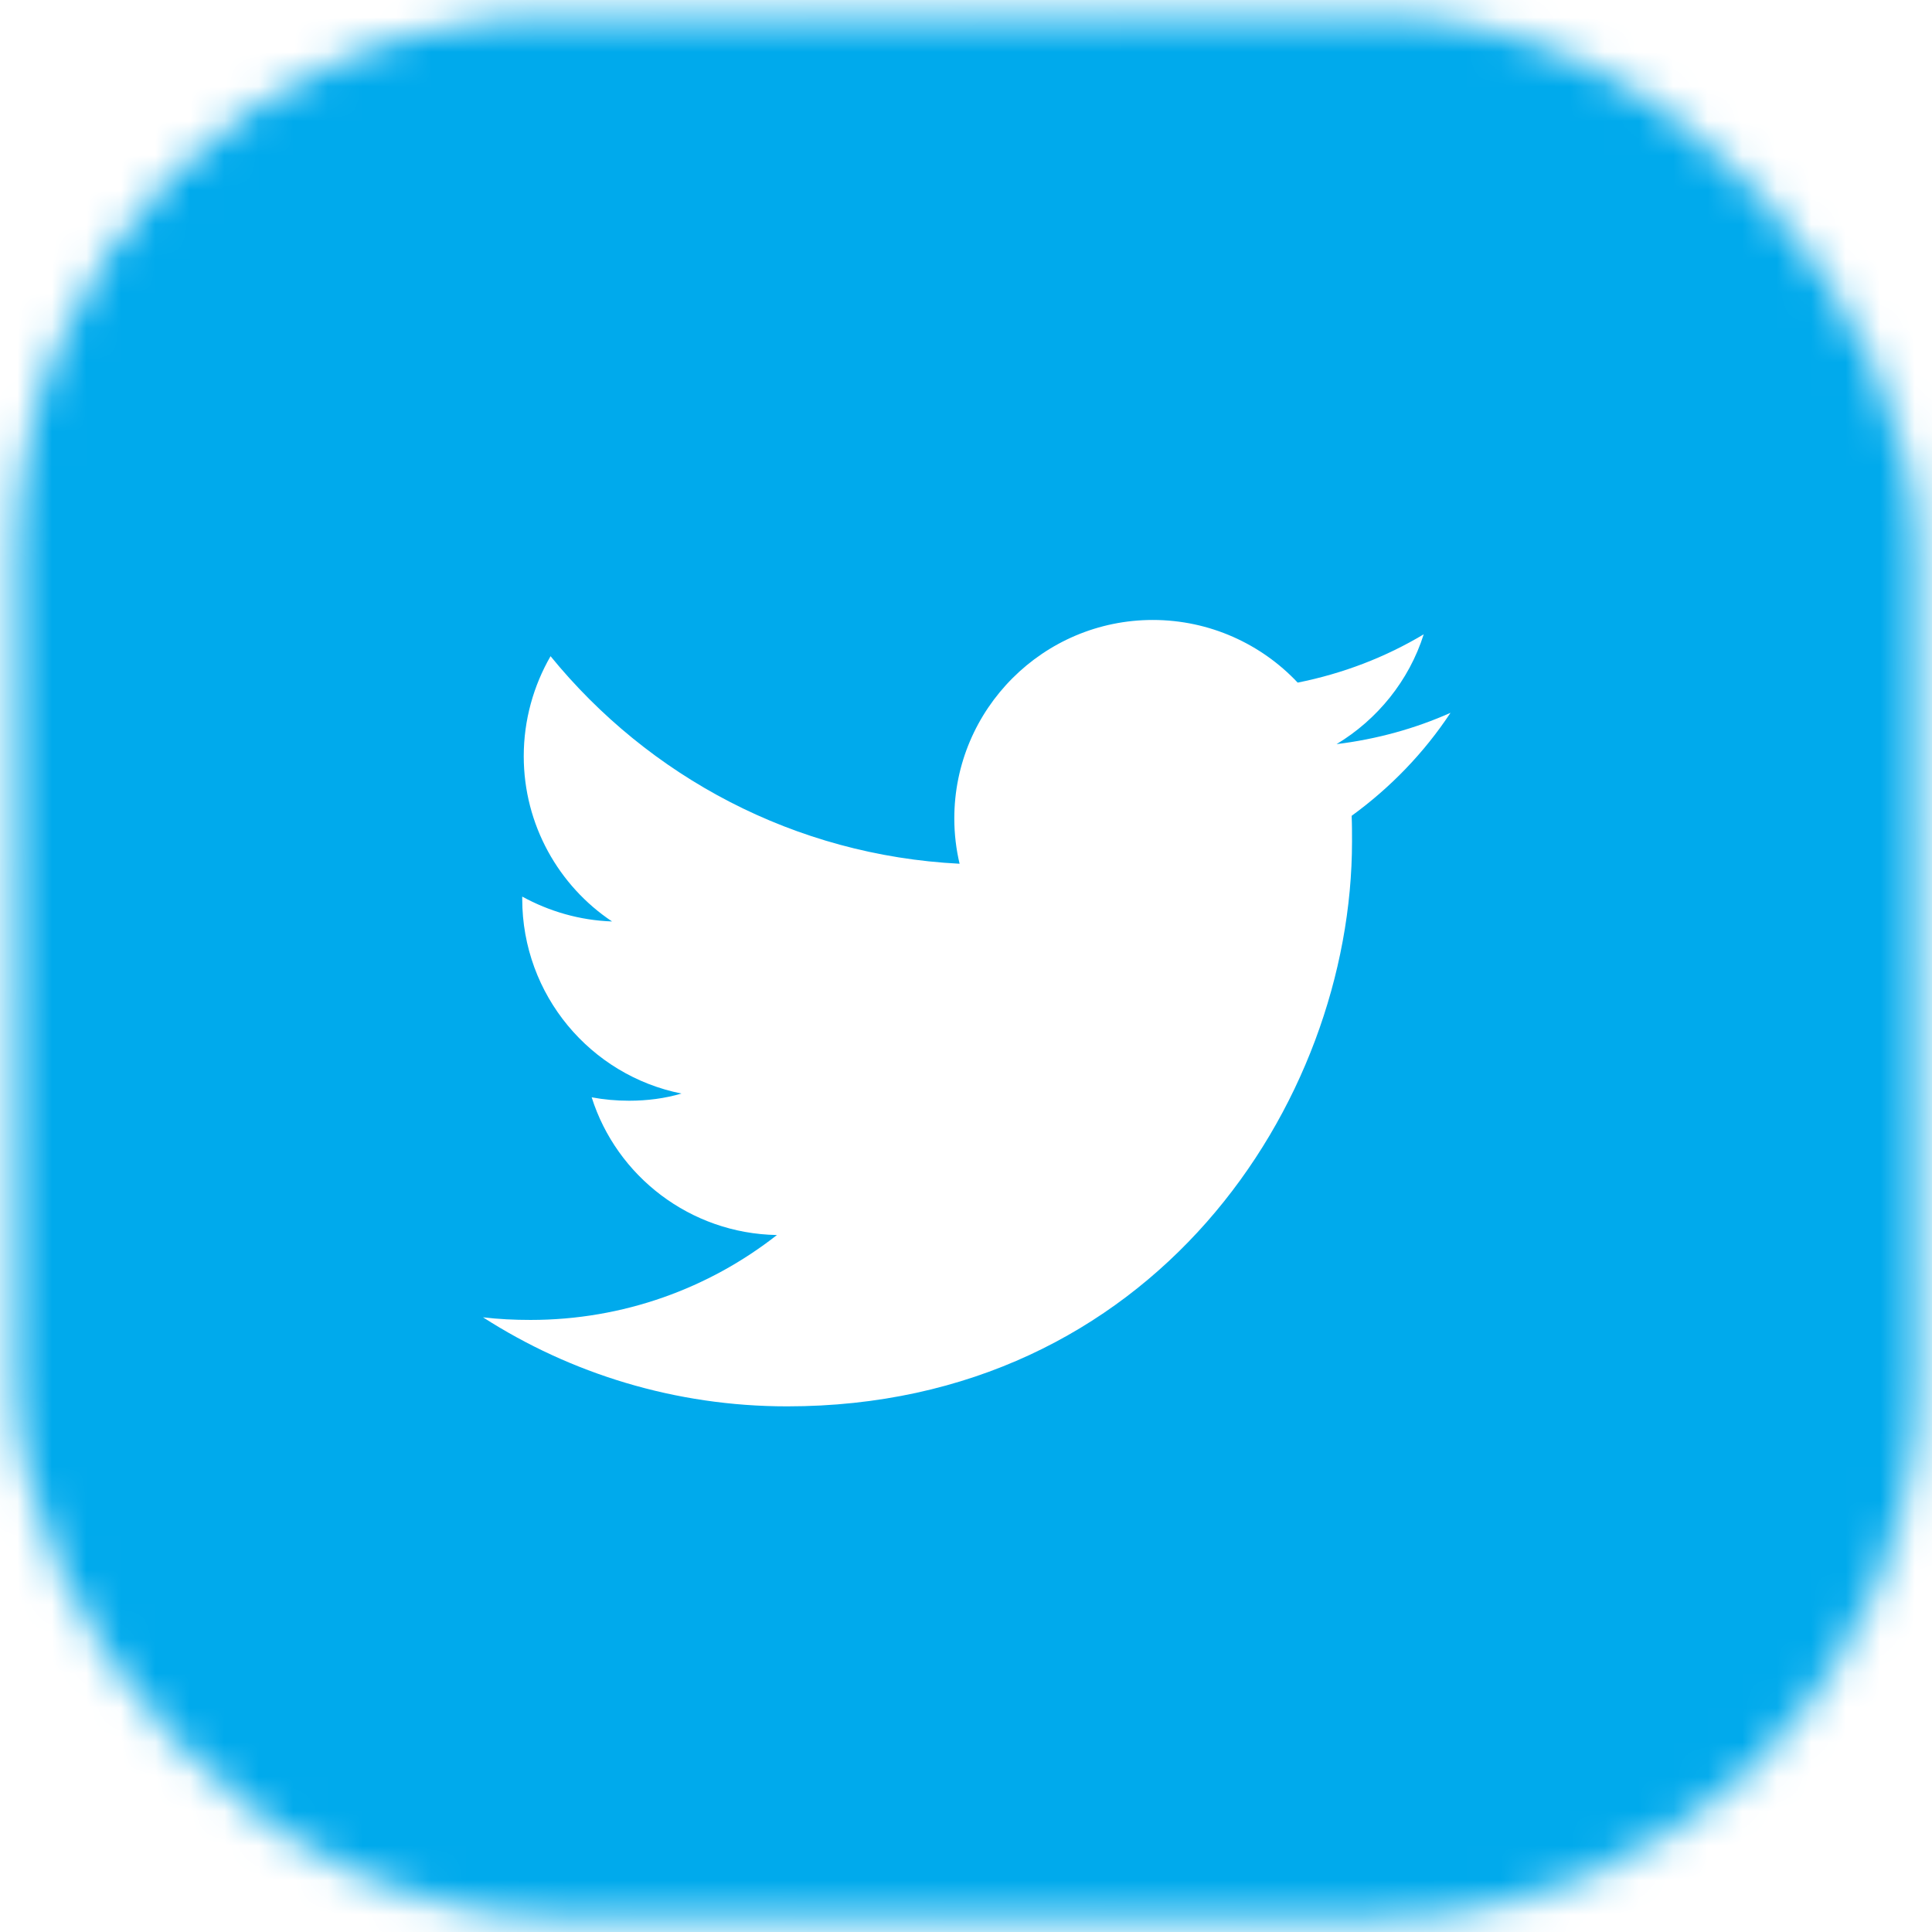 <svg width="56" height="56" viewBox="0 0 56 56" fill="none" xmlns="http://www.w3.org/2000/svg">
<mask id="mask0_242_3397" style="mask-type:alpha" maskUnits="userSpaceOnUse" x="0" y="0" width="56" height="56">
<rect x="0.5" y="0.5" width="55" height="55" rx="15.5" fill="#FDFCFD" stroke="url(#paint0_linear_242_3397)"/>
</mask>
<g mask="url(#mask0_242_3397)">
<path d="M51.625 0H4.375C1.958 0 0 1.958 0 4.375V51.625C0 54.042 1.958 56 4.375 56H51.625C54.042 56 56 54.042 56 51.625V4.375C56 1.958 54.042 0 51.625 0ZM39.178 23.647C39.189 23.887 39.189 24.139 39.189 24.391C39.189 31.992 33.403 40.764 22.816 40.764C19.567 40.764 16.538 39.812 14 38.183C14.448 38.237 14.908 38.259 15.378 38.259C18.069 38.259 20.552 37.341 22.52 35.798C20.005 35.755 17.872 34.092 17.15 31.806C17.5 31.872 17.861 31.905 18.233 31.905C18.758 31.905 19.272 31.839 19.753 31.697C17.117 31.172 15.137 28.842 15.137 26.053V25.988C15.914 26.414 16.8 26.677 17.741 26.709C16.198 25.681 15.181 23.909 15.181 21.919C15.181 20.869 15.466 19.873 15.958 19.02C18.802 22.509 23.034 24.795 27.814 25.036C27.716 24.62 27.661 24.183 27.661 23.723C27.661 20.552 30.242 17.97 33.414 17.97C35.066 17.97 36.564 18.67 37.614 19.786C38.927 19.523 40.152 19.053 41.267 18.386C40.841 19.731 39.922 20.858 38.741 21.569C39.9 21.427 41.016 21.12 42.044 20.661C41.278 21.82 40.305 22.827 39.178 23.647Z" fill="#00AAEC"/>
</g>
<defs>
<linearGradient id="paint0_linear_242_3397" x1="0" y1="0" x2="111.125" y2="114.917" gradientUnits="userSpaceOnUse">
<stop stop-color="white" stop-opacity="0"/>
<stop offset="1" stop-color="white" stop-opacity="0.4"/>
</linearGradient>
</defs>
</svg>
